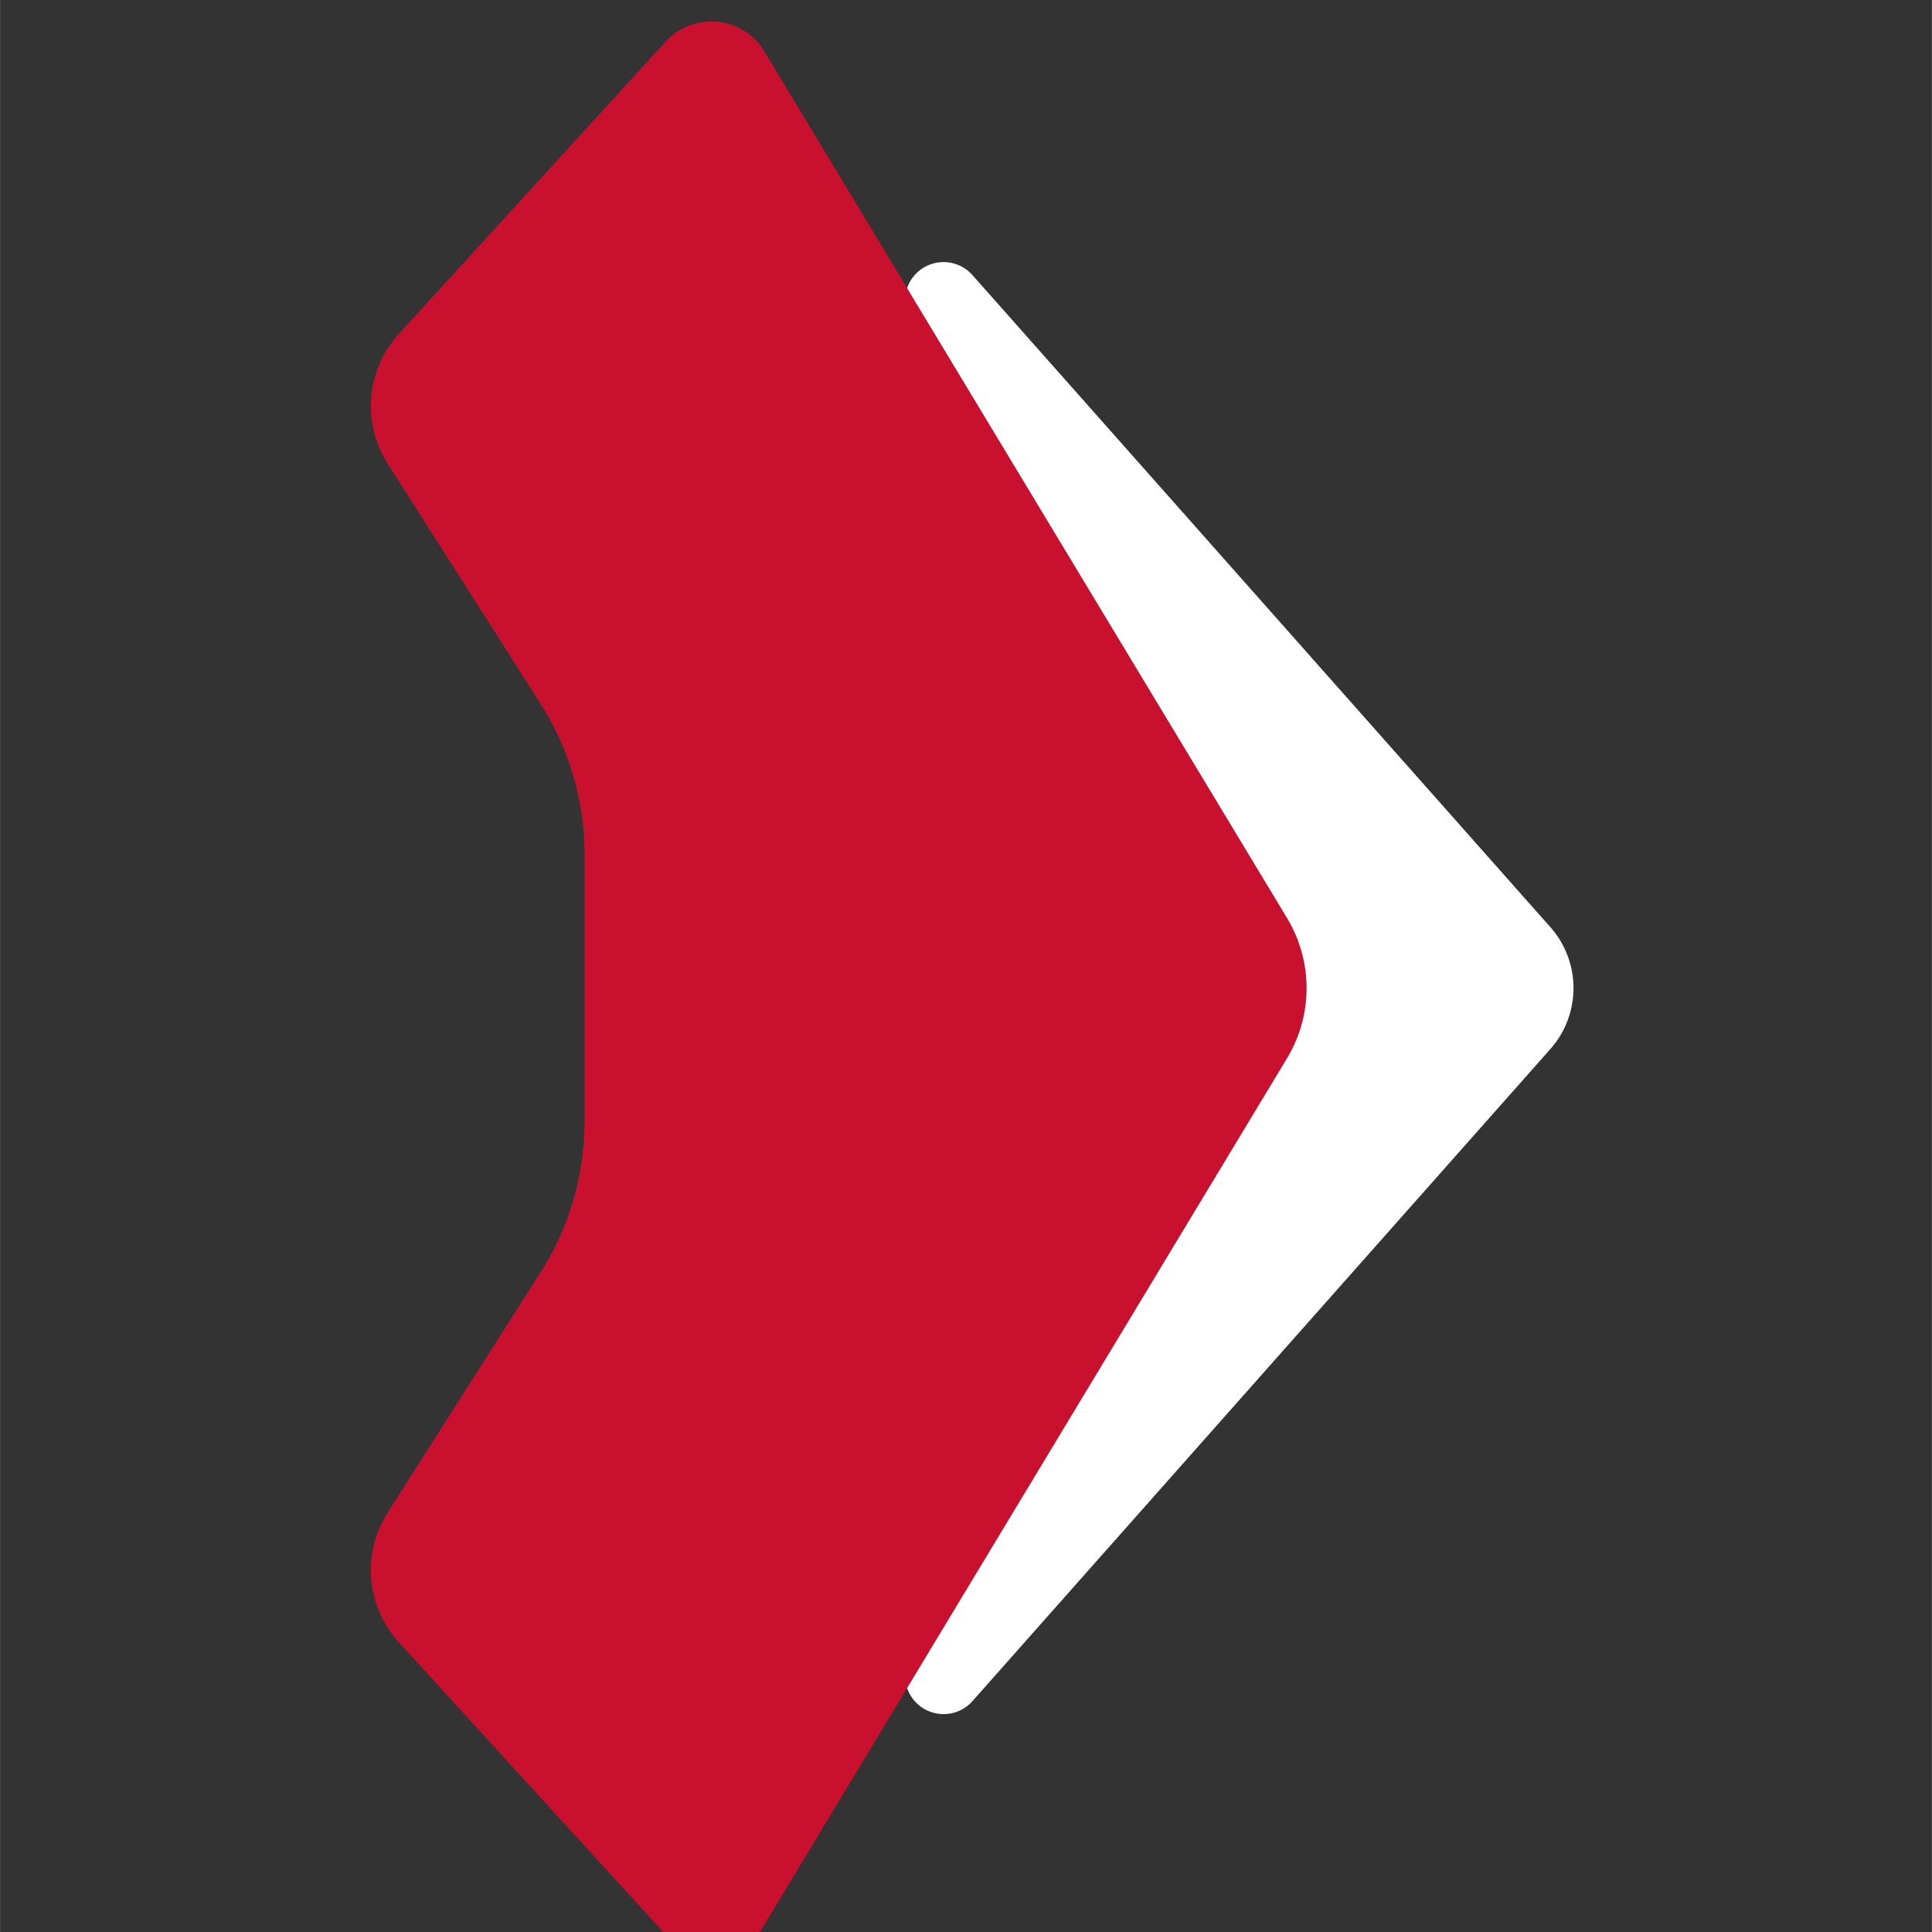 <?xml version="1.0" encoding="UTF-8" standalone="no"?>
<!-- Created with Inkscape (http://www.inkscape.org/) -->

<svg
   width="3.907in"
   height="3.907in"
   viewBox="0 0 375.072 375.094"
   version="1.1"
   id="svg1"
   xml:space="preserve"
   xmlns="http://www.w3.org/2000/svg"
   xmlns:svg="http://www.w3.org/2000/svg"><rect x="0" y="0" width="375.072" height="375.094" fill="#333333" stroke="none"/><defs
     id="defs1" /><g
     id="layer1"
     transform="translate(-1110.826,-4383.544)"><g
       id="g49"><rect
         style="fill:#ffffff;fill-opacity:0;stroke:none;stroke-width:0.96;stroke-linecap:round;stroke-opacity:1"
         id="rect49"
         width="375.072"
         height="375.072"
         x="1110.826"
         y="4383.554" /><g
         id="g12-4-8"
         transform="matrix(0.788,0,0,0.788,-631.123,-2336.604)"
         style="stroke-width:1.27"><path
           id="path28-7-4"
           style="vector-effect:non-scaling-stroke;fill:#c9102e;stroke-width:0.378;stroke-linejoin:round;-inkscape-stroke:hairline"
           d="m 2385.291,8533.412 a 14.993,14.557 0 0 0 -10.664,4.891 l -6.316,6.92 a 1126878.3,1094082.8 0 0 0 -27.424,30.041 l -31.936,34.986 a 27.804,26.994 0 0 0 -2.846,32.094 l 37.627,59.117 a 72.78,70.662 0 0 1 10.865,37.145 v 65.883 a 72.784,70.666 0 0 1 -10.865,37.145 l -37.627,59.123 a 27.804,26.995 0 0 0 2.846,32.096 l 31.936,34.986 a 849639.13,824912.13 0 0 1 27.422,30.041 l 6.32,6.924 a 14.993,14.556 0 0 0 24.158,-2.297 l 35.279,-58.484 a 9.507,9.507 0 0 1 -0.027,-0.098 9.507,9.507 0 0 1 -0.109,-0.395 9.507,9.507 0 0 1 -0.205,-0.834 9.507,9.507 0 0 1 -0.066,-0.457 9.507,9.507 0 0 1 0,-0.031 9.507,9.507 0 0 0 0.01,0.031 9.507,9.507 0 0 0 0.072,0.476 9.507,9.507 0 0 0 0.184,0.752 9.507,9.507 0 0 0 0.131,0.473 9.507,9.507 0 0 0 0.029,0.072 l 93.58,-155.127 a 35.298,34.27 0 0 0 0,-34.637 l -93.588,-155.154 a 9.509,9.509 0 0 0 0.785,7.904 v 0 l 86.232,147.248 a 34.273,34.272 0 0 1 0,34.641 l -86.228,147.236 a 9.507,9.507 0 0 0 -0.094,0.186 9.507,9.507 0 0 1 0.092,-0.186 l 86.228,-147.236 a 34.273,34.272 0 0 0 0,-34.641 l -86.232,-147.248 a 9.509,9.509 0 0 1 -0.785,-7.904 l -35.281,-58.492 a 14.993,14.557 0 0 0 -13.49,-7.189 z m 49.014,403.82 a 9.507,9.507 0 0 0 -0.166,0.459 9.507,9.507 0 0 1 0.019,-0.059 9.507,9.507 0 0 1 0.139,-0.385 9.507,9.507 0 0 1 0.01,-0.016 z m -0.41,1.199 a 9.507,9.507 0 0 0 -0.107,0.469 9.507,9.507 0 0 1 0.102,-0.451 9.507,9.507 0 0 1 0.01,-0.018 z m -0.18,0.861 a 9.507,9.507 0 0 0 -0.064,0.359 9.507,9.507 0 0 0 -0.057,0.57 9.507,9.507 0 0 0 -0.027,0.691 9.507,9.507 0 0 0 0.014,0.551 9.507,9.507 0 0 1 0,-0.017 9.507,9.507 0 0 1 -0.014,-0.502 9.507,9.507 0 0 1 0,-0.031 9.507,9.507 0 0 1 0.027,-0.723 9.507,9.507 0 0 1 0.051,-0.516 9.507,9.507 0 0 1 0.07,-0.383 z" /><path
           d="m 2443.17,8592.684 a 9.509,9.509 0 0 0 -9.105,6.411 l 93.588,155.154 a 35.298,34.27 0 0 1 0,34.635 l -93.58,155.127 a 9.507,9.507 0 0 0 16.098,3.224 l 142.387,-160.66 a 22.646,22.646 0 0 0 0,-30.042 l -142.384,-160.648 a 9.509,9.509 0 0 0 -7.004,-3.202 z"
           style="vector-effect:non-scaling-stroke;fill:#ffffff;stroke:none;stroke-width:0.383;stroke-linejoin:round;stroke-opacity:1;-inkscape-stroke:hairline"
           id="path49" /></g></g></g></svg>
